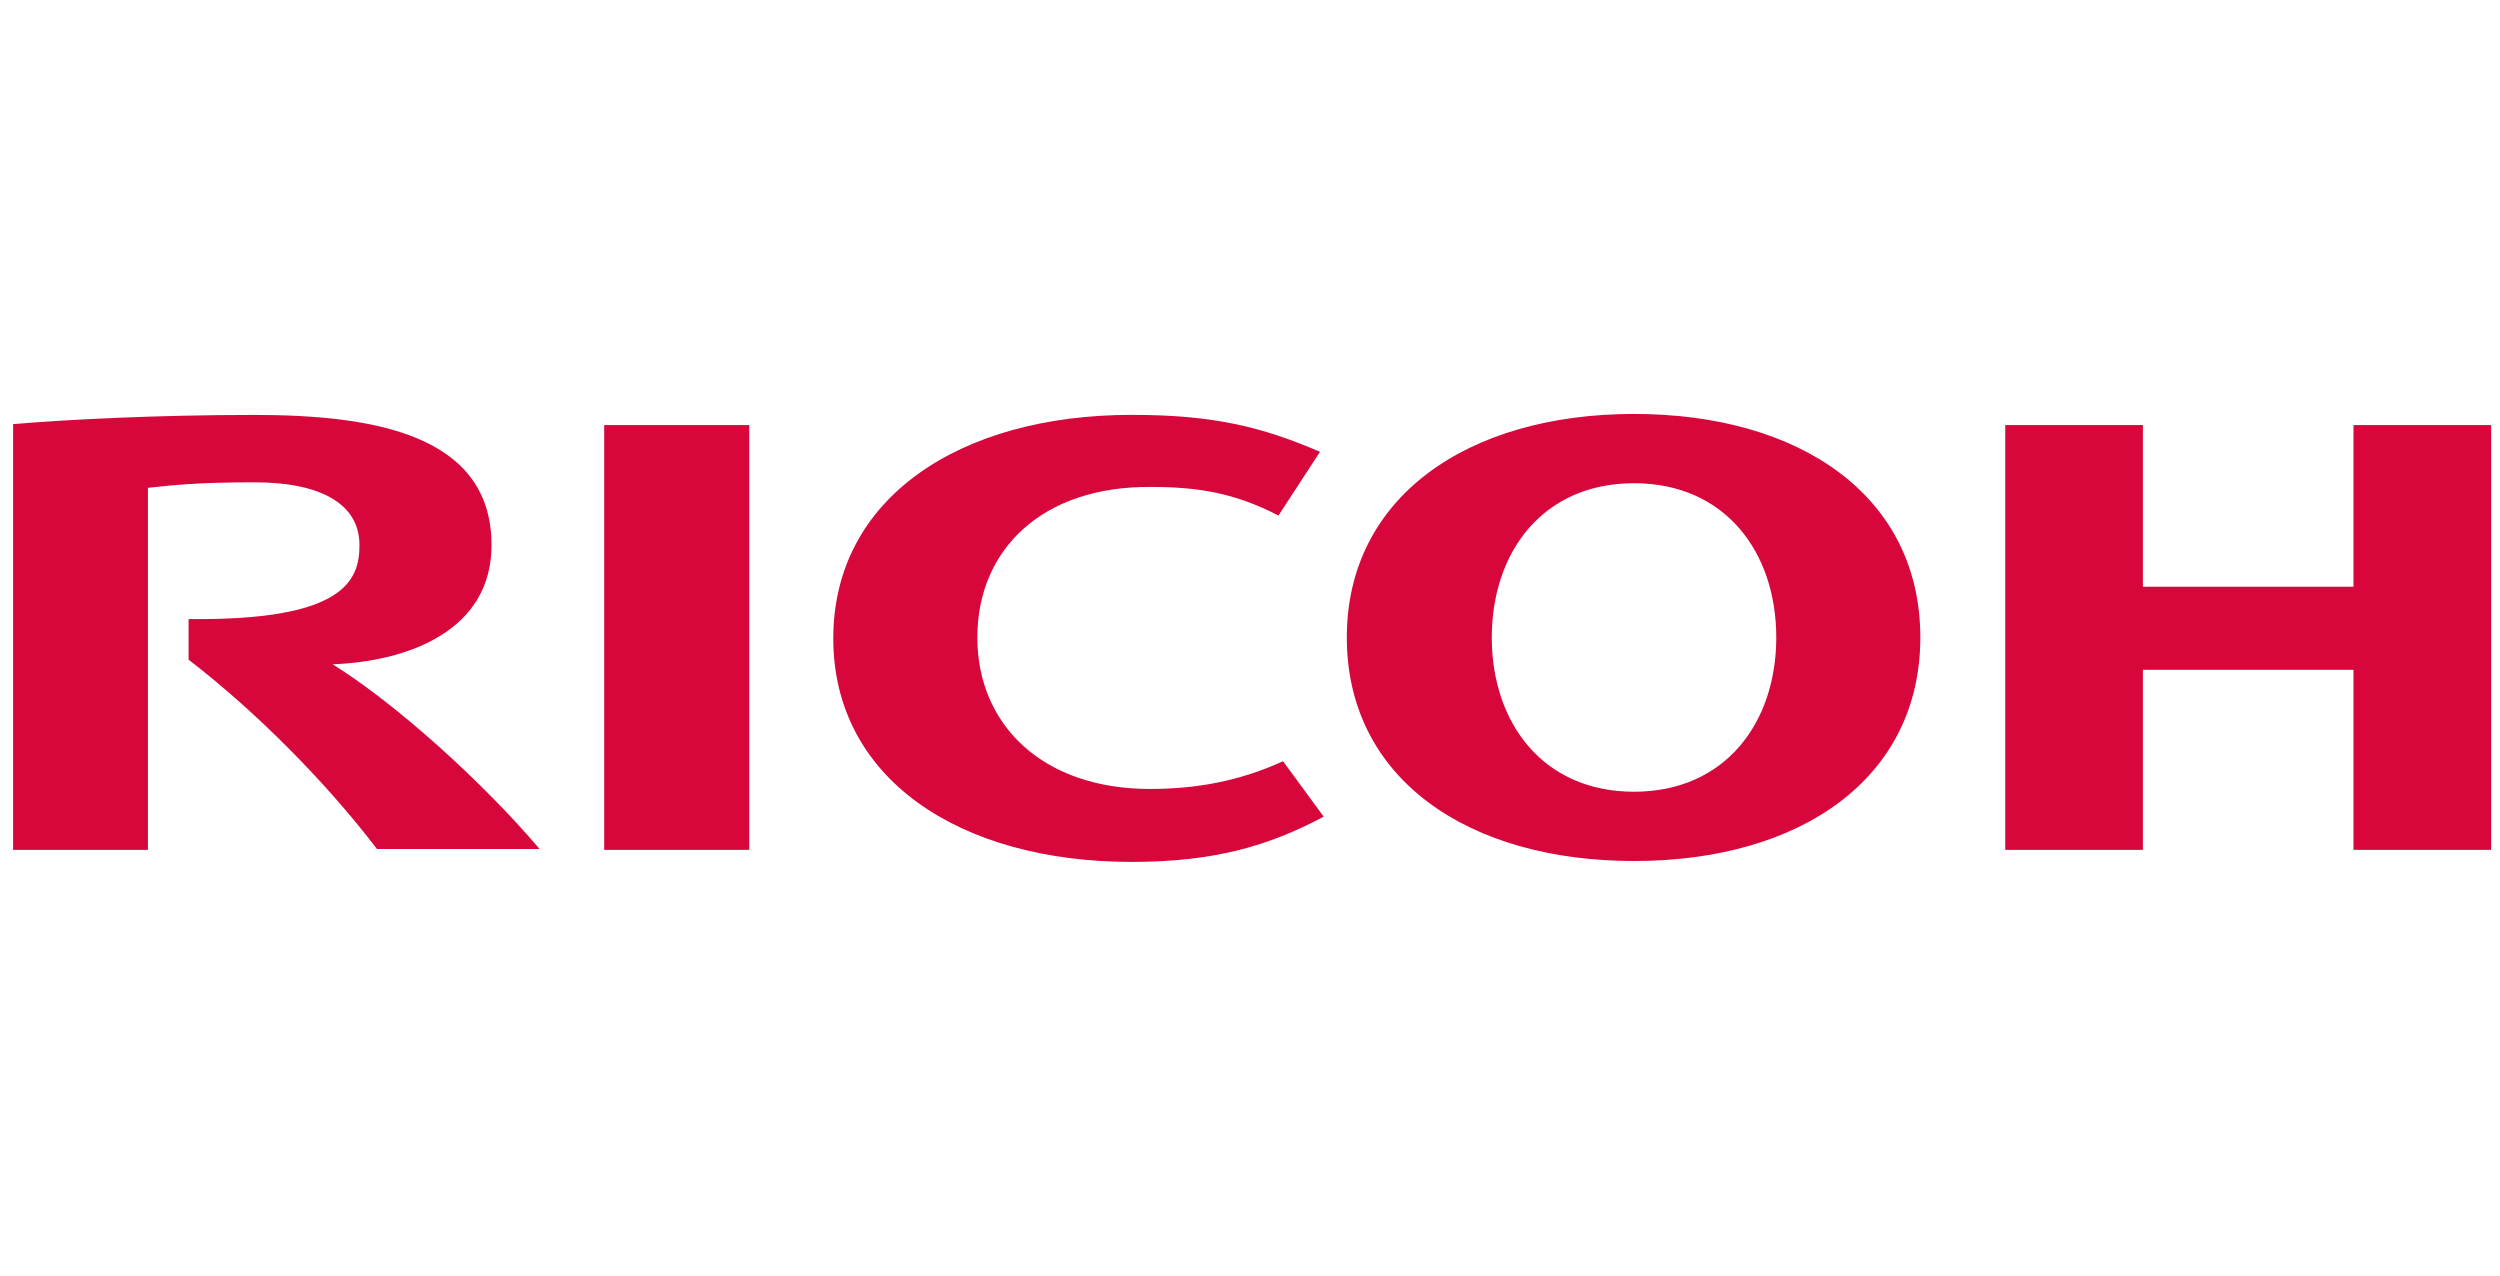 <svg xmlns="http://www.w3.org/2000/svg" width="145" height="74" fill="none"><path fill="#D7063B" d="M56.685 36.974c0 5.034 3.75 8.785 10.016 8.785 2.625 0 5.144-.43 7.716-1.608l2.357 3.215c-3.216 1.714-6.375 2.625-11.142 2.625-9.963 0-17.302-4.82-17.302-12.965 0-8.14 7.339-12.964 17.302-12.964 4.767 0 7.554.696 10.928 2.142l-2.41 3.698c-2.572-1.34-4.768-1.66-7.392-1.66-6.322-.053-10.073 3.644-10.073 8.732Zm38.088-12.965c-9.643 0-16.658 4.82-16.658 12.965 0 8.144 6.962 12.964 16.658 12.964 9.697 0 16.606-4.82 16.606-12.964 0-8.194-6.962-12.965-16.606-12.965Zm0 21.911c-5.301 0-8.25-4.017-8.25-8.946 0-4.93 2.945-8.947 8.25-8.947 5.302 0 8.251 4.017 8.251 8.947 0 4.929-2.949 8.946-8.25 8.946Zm41.729-7.071v10.445h7.983V24.653h-7.983v9.376h-12.215v-9.376h-7.983v24.641h7.983V38.85h12.215ZM35.044 49.294h8.413V24.653h-8.413v24.641Zm-24.106-13.39v2.357c3.965 3.054 7.983 7.125 10.927 10.98h9.43c-3.27-3.855-8.304-8.411-12.001-10.712 4.337-.162 9.214-1.928 9.214-6.91 0-6.428-6.857-7.553-13.767-7.553-5.626 0-10.875.267-13.981.534v24.694h7.82v-21c1.447-.162 3.002-.32 6.161-.32 4.018 0 6.108 1.34 6.108 3.641 0 2.038-.859 4.395-9.911 4.29Z"/></svg>